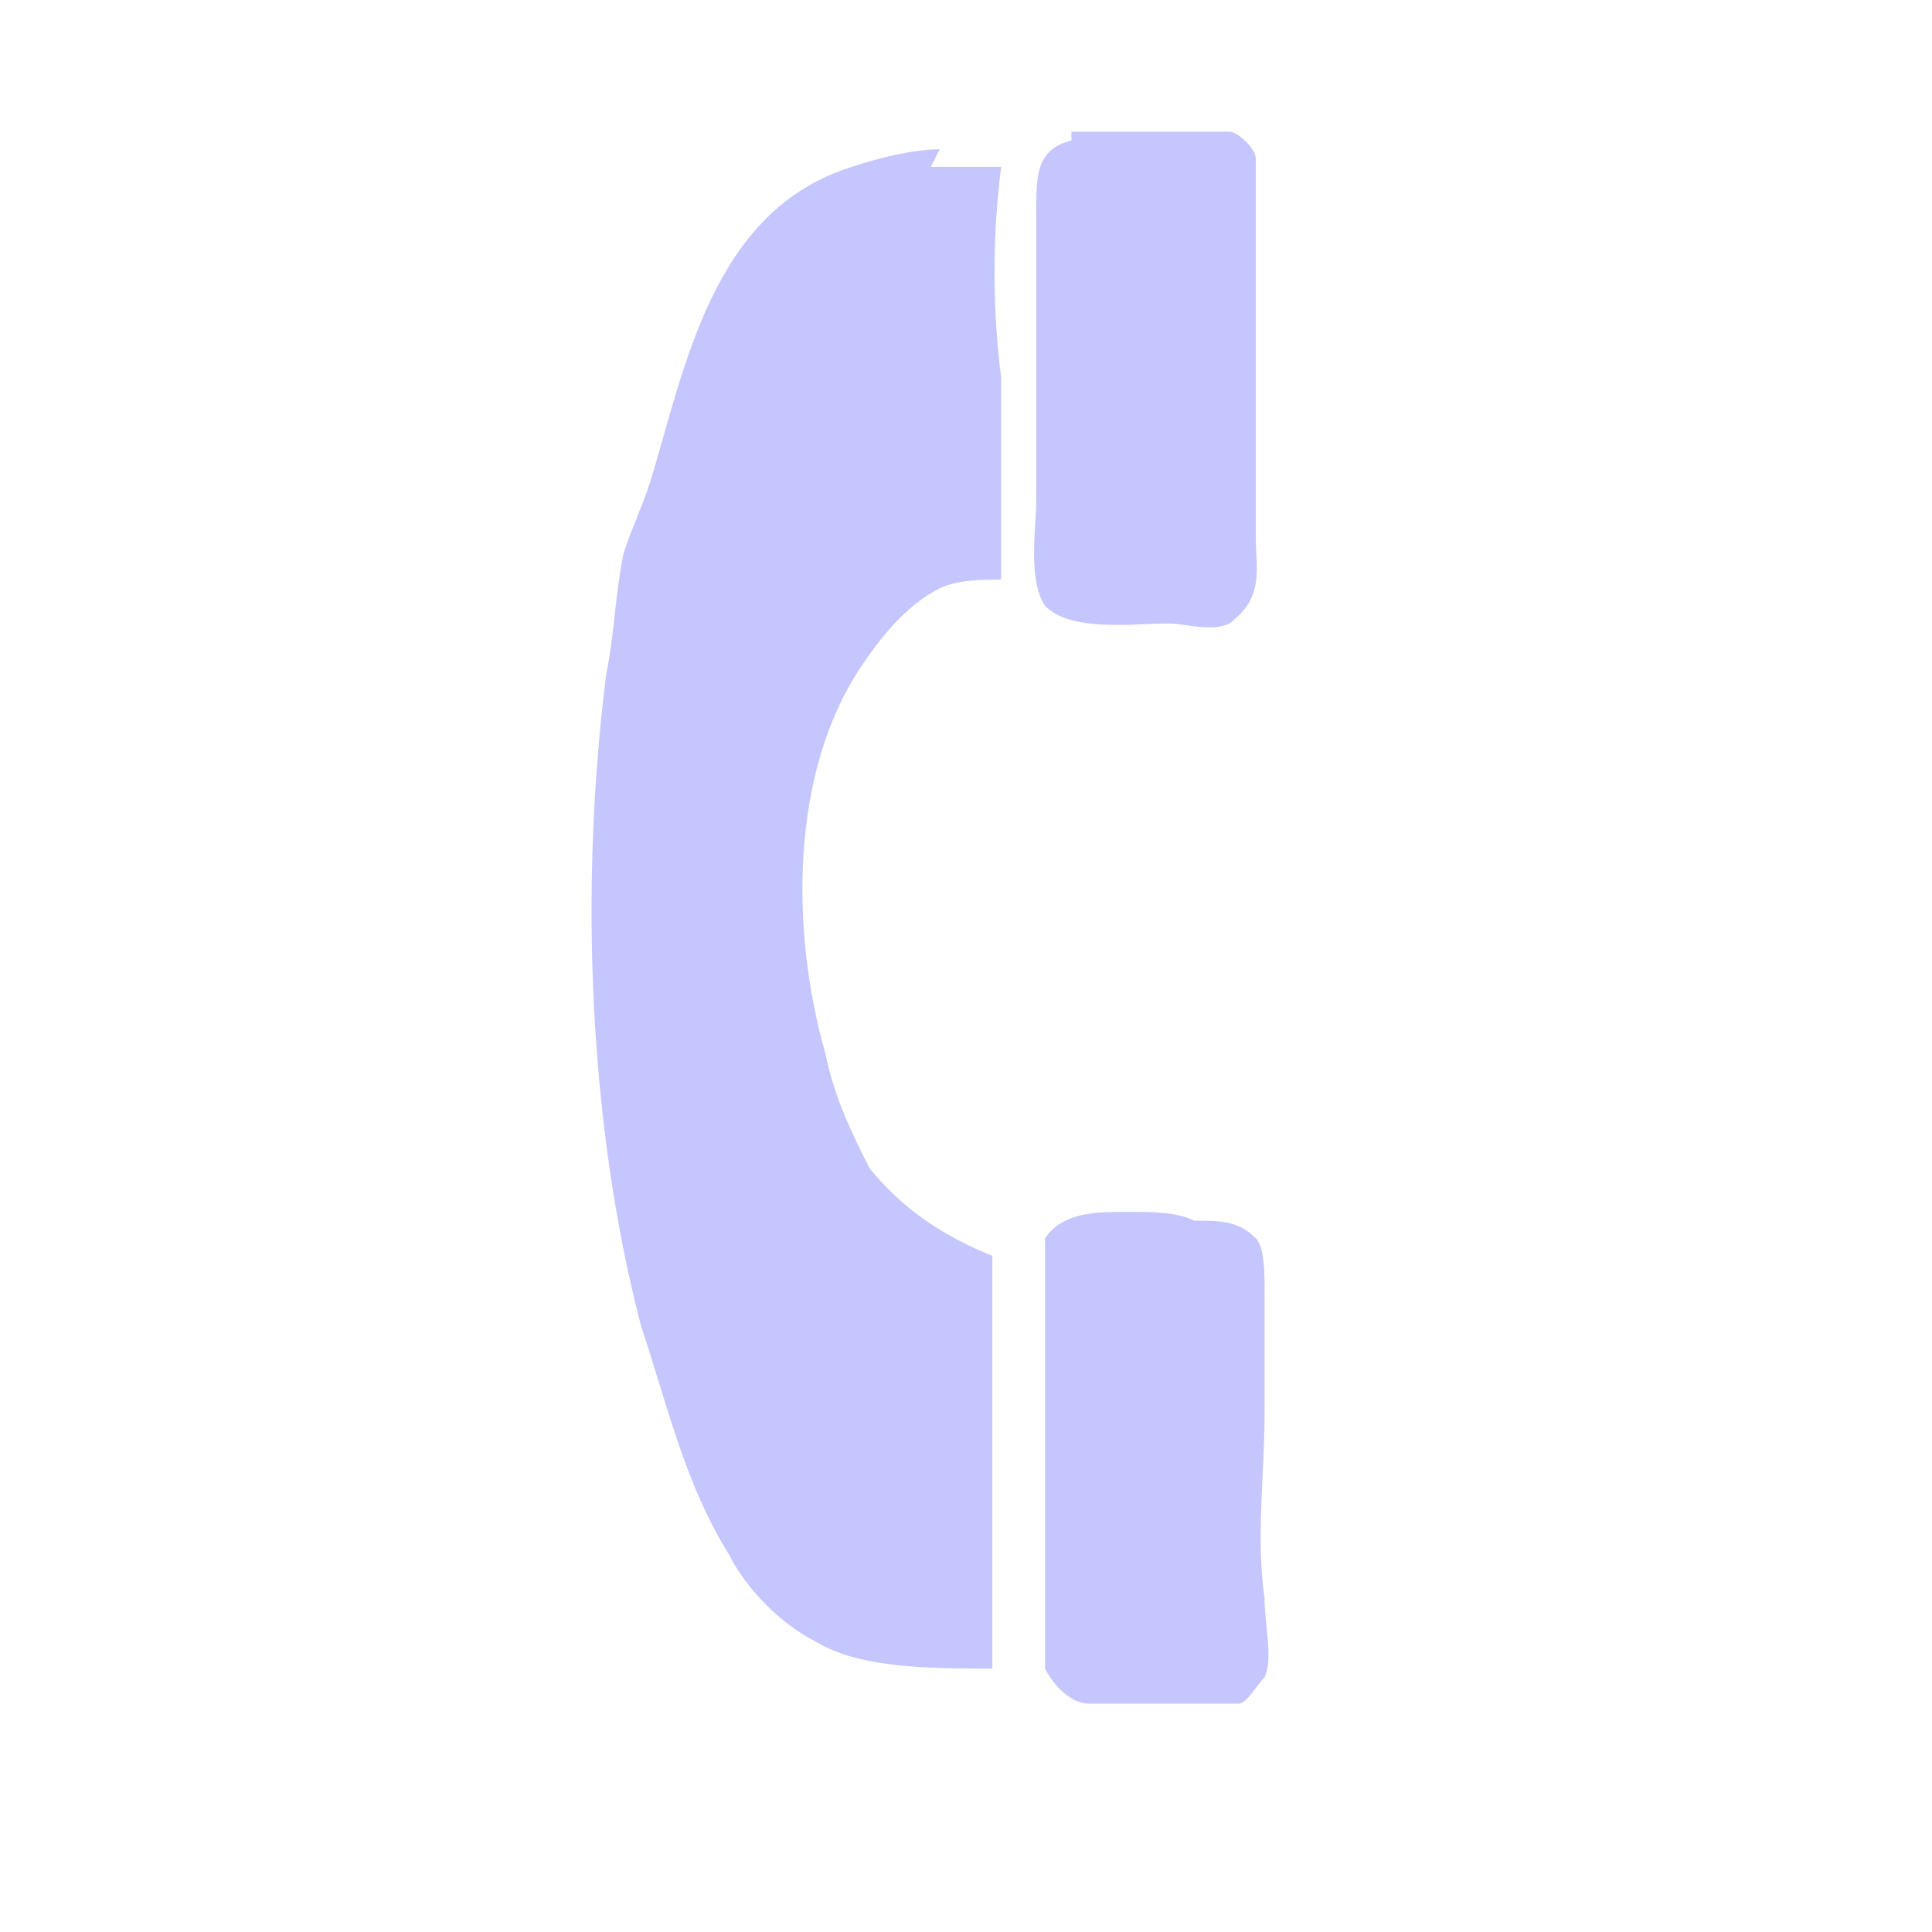 ﻿<!-- modelisto.com -->
<svg xmlns="http://www.w3.org/2000/svg" width="24" height="24" viewBox="0 0 22 22">
<path style="fill:#C6C6FF;" d="M12.2,1.5c0.1,0,0.2,0,0.3,0c0.3,0,0.5,0,0.8,0c0.2,0,0.4,0,0.7,0c0.1,0,0.3,0.2,0.3,0.3
	c0,0.1,0,0.2,0,0.3c0,0.2,0,0.5,0,0.7c0,0.7,0,1.4,0,2.1c0,0.4,0,0.8,0,1.2s0.1,0.7-0.3,1c-0.2,0.1-0.5,0-0.7,0
	c-0.4,0-1.1,0.1-1.4-0.2c-0.2-0.3-0.1-0.9-0.1-1.2c0-0.8,0-1.7,0-2.5c0-0.3,0-0.5,0-0.8c0-0.4,0-0.7,0.4-0.8 M10.6,1.9
	c0.3,0,0.5,0,0.8,0c-0.1,0.8-0.1,1.6,0,2.4c0,0.7,0,1.5,0,2.2v0.1c-0.2,0-0.5,0-0.7,0.1C10.3,6.9,10,7.3,9.8,7.6
	C9,8.8,9,10.6,9.4,12c0.1,0.5,0.3,0.9,0.5,1.3c0.4,0.5,0.9,0.8,1.4,1c0,1.6,0,3.2,0,4.7c-0.7,0-1.5,0-2-0.3c-0.4-0.2-0.8-0.6-1-1
	c-0.5-0.8-0.7-1.7-1-2.6c-0.6-2.3-0.7-5-0.4-7.4C7,7.2,7,6.8,7.1,6.3C7.2,6,7.3,5.8,7.4,5.5c0.4-1.3,0.7-3.1,2.3-3.6
	c0.3-0.1,0.7-0.2,1-0.2 M12.9,13.8c0.2,0,0.5,0,0.7,0.1c0.3,0,0.5,0,0.7,0.2c0.1,0.1,0.1,0.4,0.1,0.6c0,0.5,0,0.9,0,1.4
	c0,0.7-0.1,1.4,0,2.1c0,0.3,0.1,0.7,0,0.9c-0.1,0.1-0.2,0.3-0.3,0.3c-0.1,0-0.2,0-0.3,0c-0.3,0-0.6,0-0.9,0c-0.2,0-0.4,0-0.5,0
	c-0.2,0-0.4-0.2-0.5-0.4c0-0.1,0-0.3,0-0.4c0-0.3,0-0.6,0-0.8c0-0.9,0-1.8,0-2.6c0-0.2,0-0.5,0-0.7c0-0.1,0-0.3,0-0.4
	c0.2-0.3,0.6-0.3,0.9-0.3H12.9z"/>
</svg>
